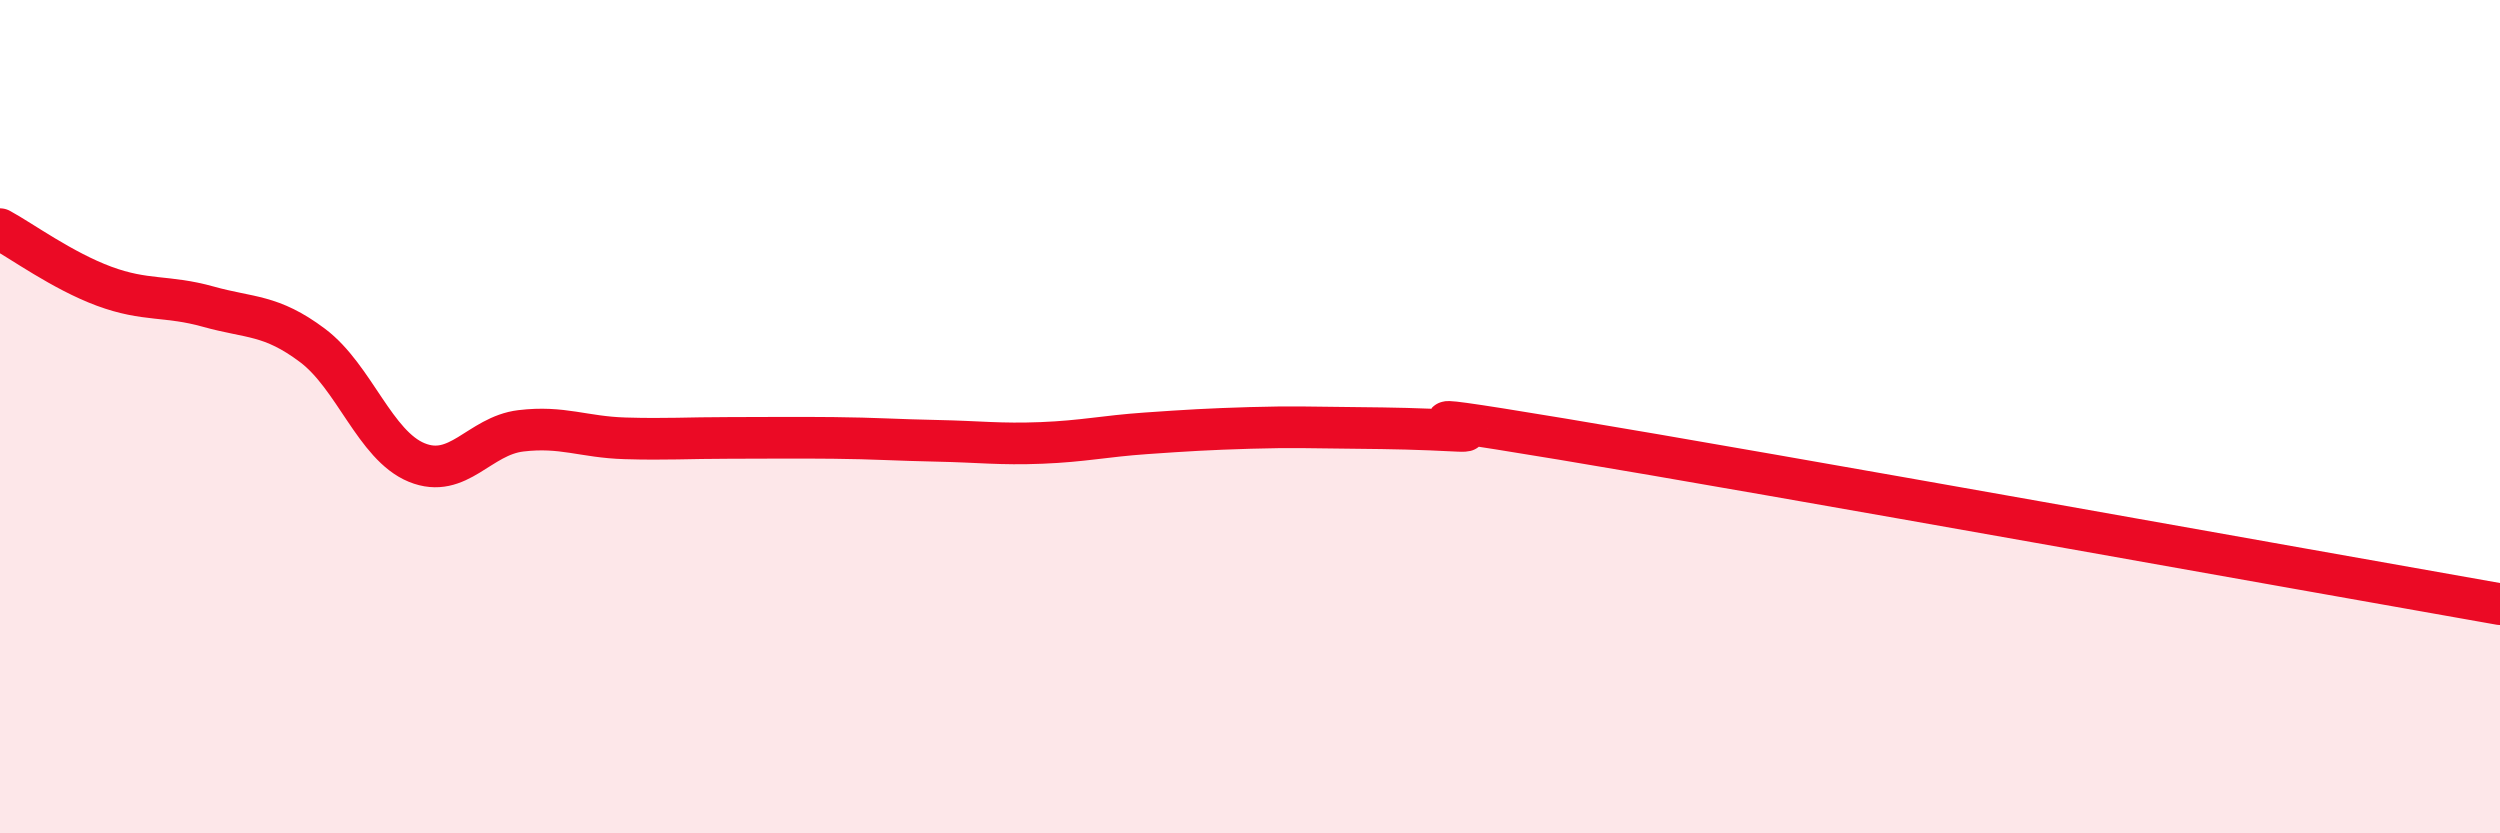 
    <svg width="60" height="20" viewBox="0 0 60 20" xmlns="http://www.w3.org/2000/svg">
      <path
        d="M 0,5.5 C 0.5,5.77 1.5,6.5 2.5,6.87 C 3.5,7.24 4,7.08 5,7.36 C 6,7.64 6.5,7.54 7.5,8.29 C 8.5,9.04 9,10.69 10,11.1 C 11,11.51 11.5,10.46 12.5,10.34 C 13.5,10.22 14,10.49 15,10.52 C 16,10.55 16.5,10.51 17.5,10.51 C 18.5,10.51 19,10.5 20,10.51 C 21,10.52 21.5,10.56 22.5,10.58 C 23.5,10.6 24,10.67 25,10.63 C 26,10.59 26.5,10.47 27.5,10.4 C 28.5,10.33 29,10.3 30,10.27 C 31,10.24 31.5,10.26 32.5,10.27 C 33.5,10.28 34,10.29 35,10.34 C 36,10.39 32.5,9.71 37.5,10.54 C 42.5,11.37 55.5,13.71 60,14.5L60 20L0 20Z"
        fill="#EB0A25"
        opacity="0.1"
        stroke-linecap="round"
        stroke-linejoin="round"
      />
      <path
        d="M 0,5.5 C 0.5,5.77 1.5,6.5 2.5,6.87 C 3.5,7.24 4,7.08 5,7.36 C 6,7.64 6.5,7.54 7.5,8.29 C 8.5,9.04 9,10.69 10,11.1 C 11,11.51 11.5,10.46 12.5,10.34 C 13.5,10.22 14,10.49 15,10.52 C 16,10.55 16.5,10.51 17.5,10.51 C 18.5,10.51 19,10.5 20,10.51 C 21,10.52 21.5,10.56 22.5,10.58 C 23.5,10.6 24,10.67 25,10.63 C 26,10.59 26.5,10.47 27.5,10.4 C 28.5,10.33 29,10.3 30,10.27 C 31,10.24 31.5,10.26 32.5,10.27 C 33.5,10.28 34,10.29 35,10.34 C 36,10.39 32.5,9.71 37.5,10.54 C 42.5,11.37 55.5,13.71 60,14.5"
        stroke="#EB0A25"
        stroke-width="1"
        fill="none"
        stroke-linecap="round"
        stroke-linejoin="round"
      />
    </svg>
  
